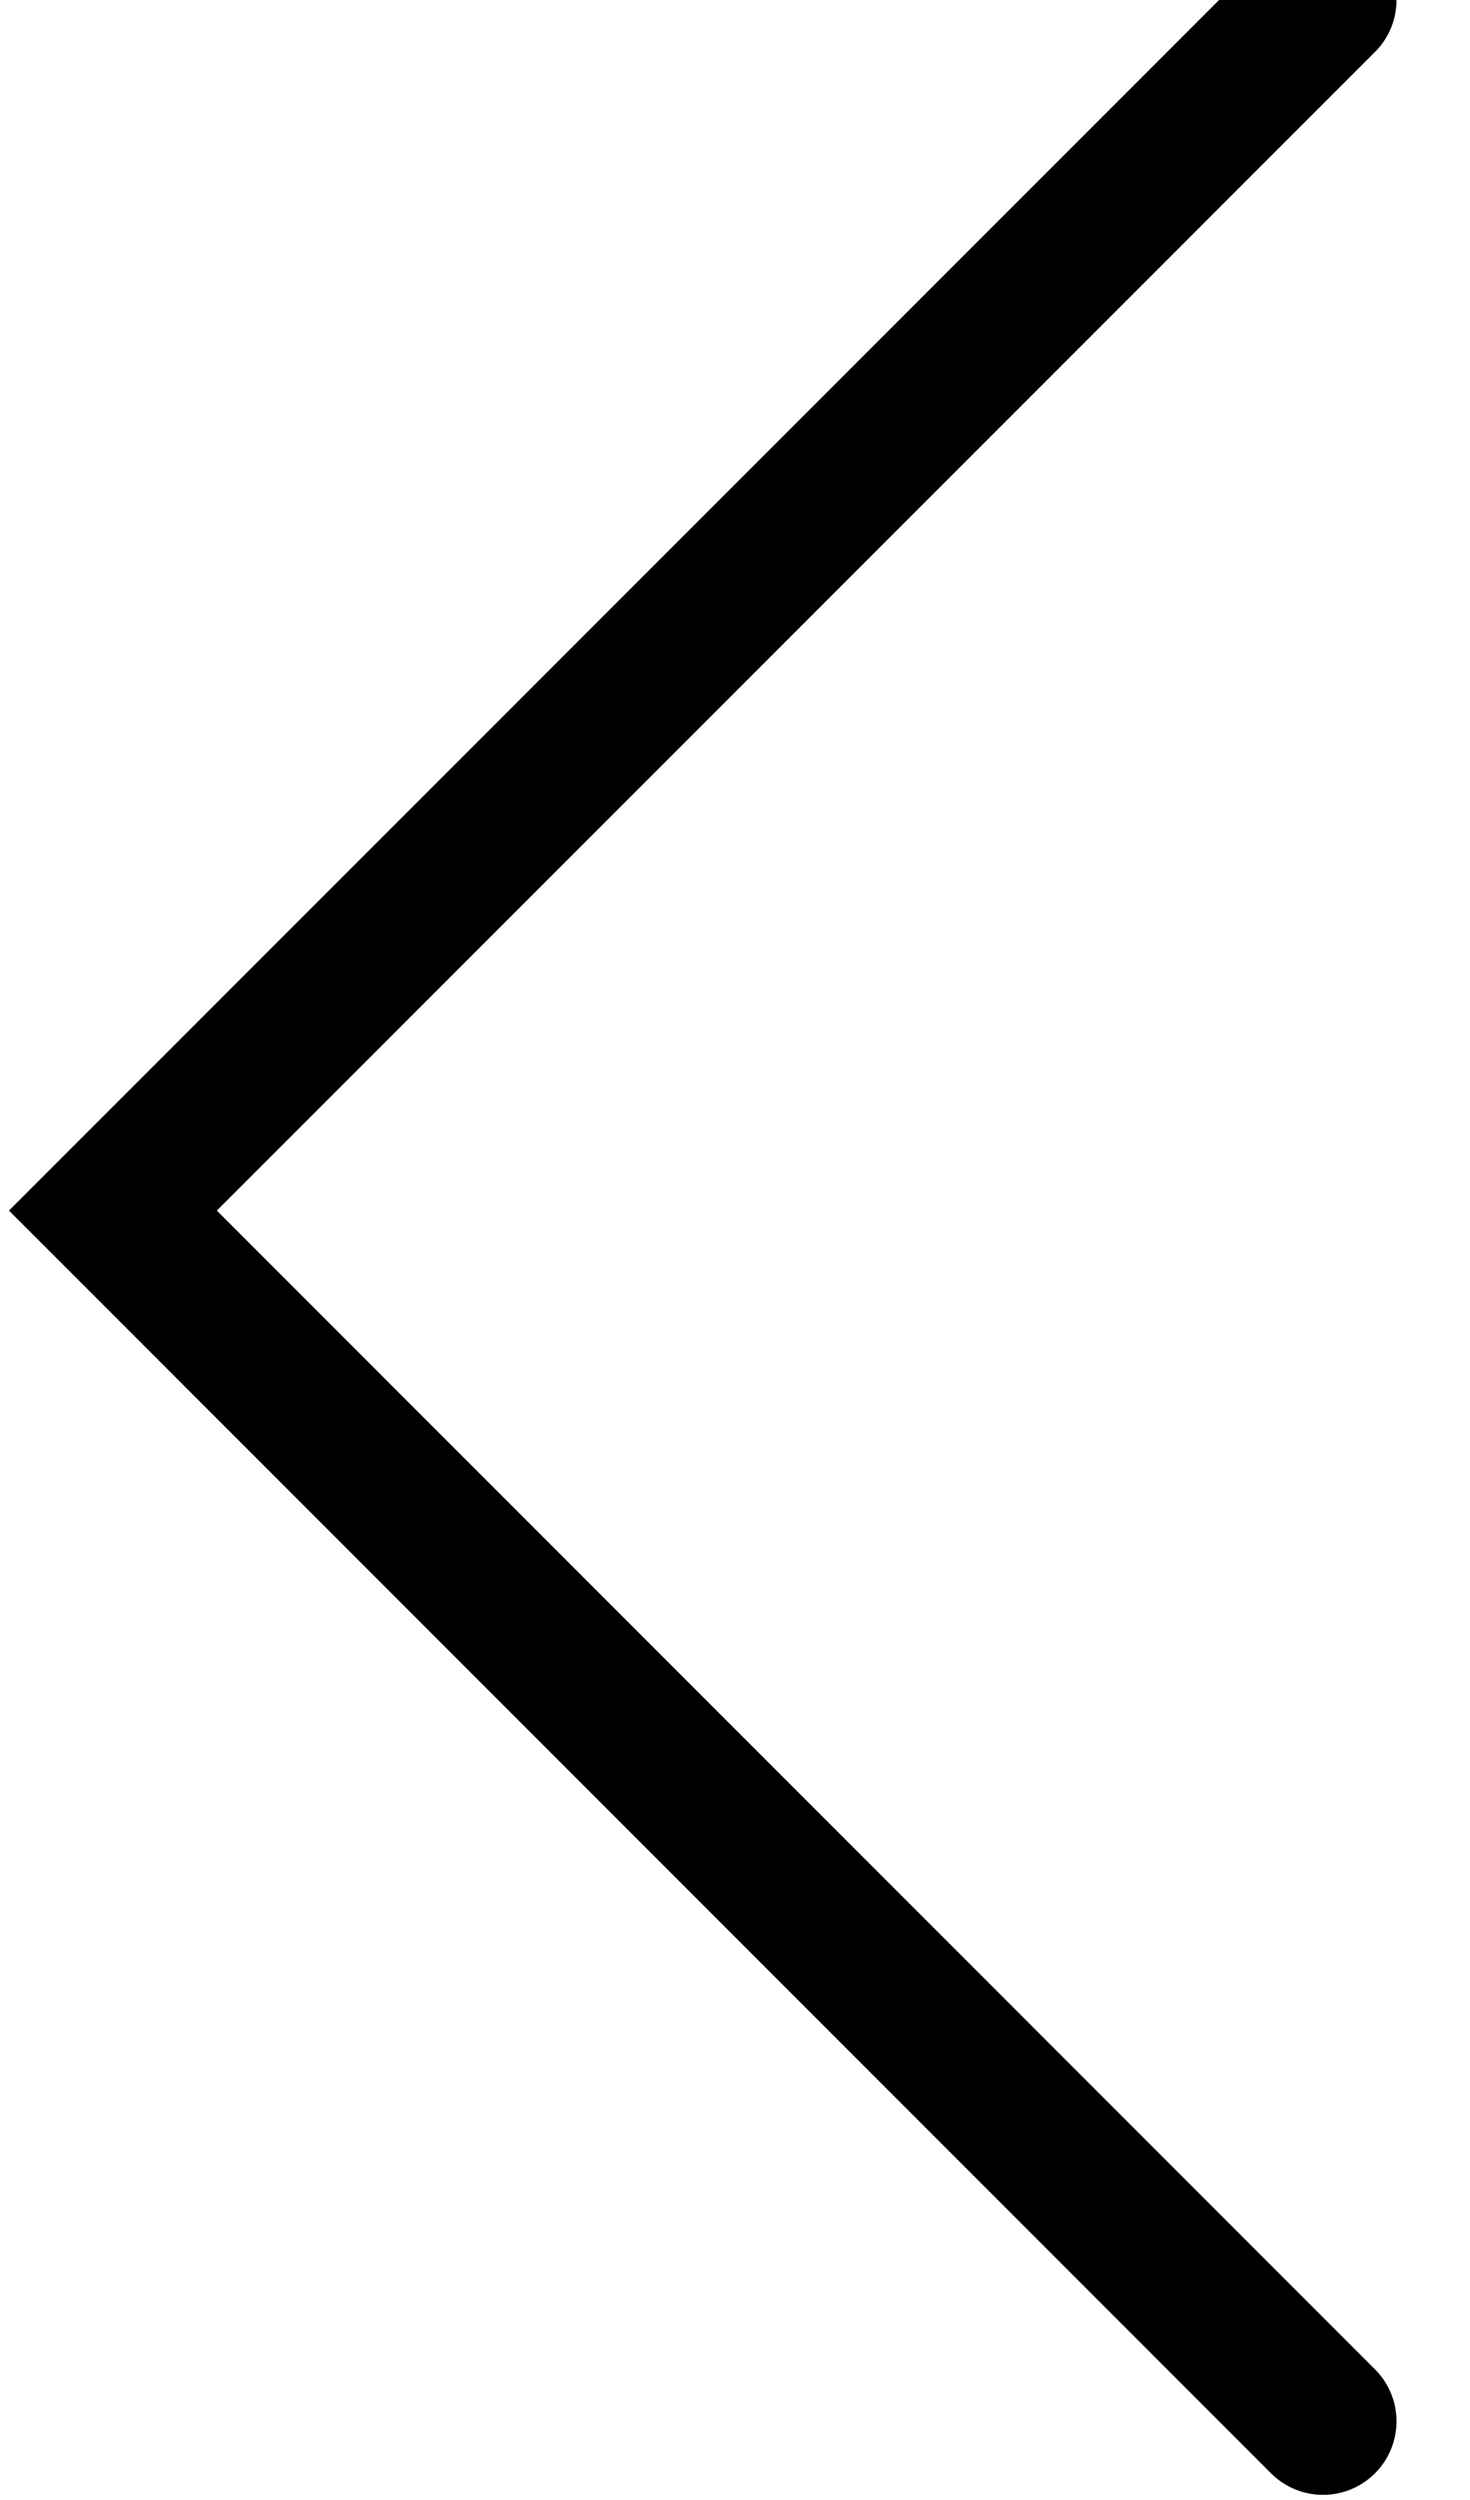 <?xml version="1.0" encoding="UTF-8"?>
<svg width="10px" height="17px" viewBox="0 0 10 17" version="1.1" xmlns="http://www.w3.org/2000/svg" xmlns:xlink="http://www.w3.org/1999/xlink">
    <title>arrow_left_icon</title>
    <g id="Assets" stroke="none" stroke-width="1" fill="none" fill-rule="evenodd" stroke-linecap="round">
        <g transform="translate(-160, -174)" id="Group" stroke="#000000">
            <g transform="translate(160, 174)">
                <g id="arrow_left_icon" transform="translate(4.5, 8.5) scale(-1, 1) translate(-4.5, -8.5) ">
                    <polyline id="Path-2" points="0 0 8.232 8.232 0 16.465"></polyline>
                </g>
            </g>
        </g>
    </g>
</svg>